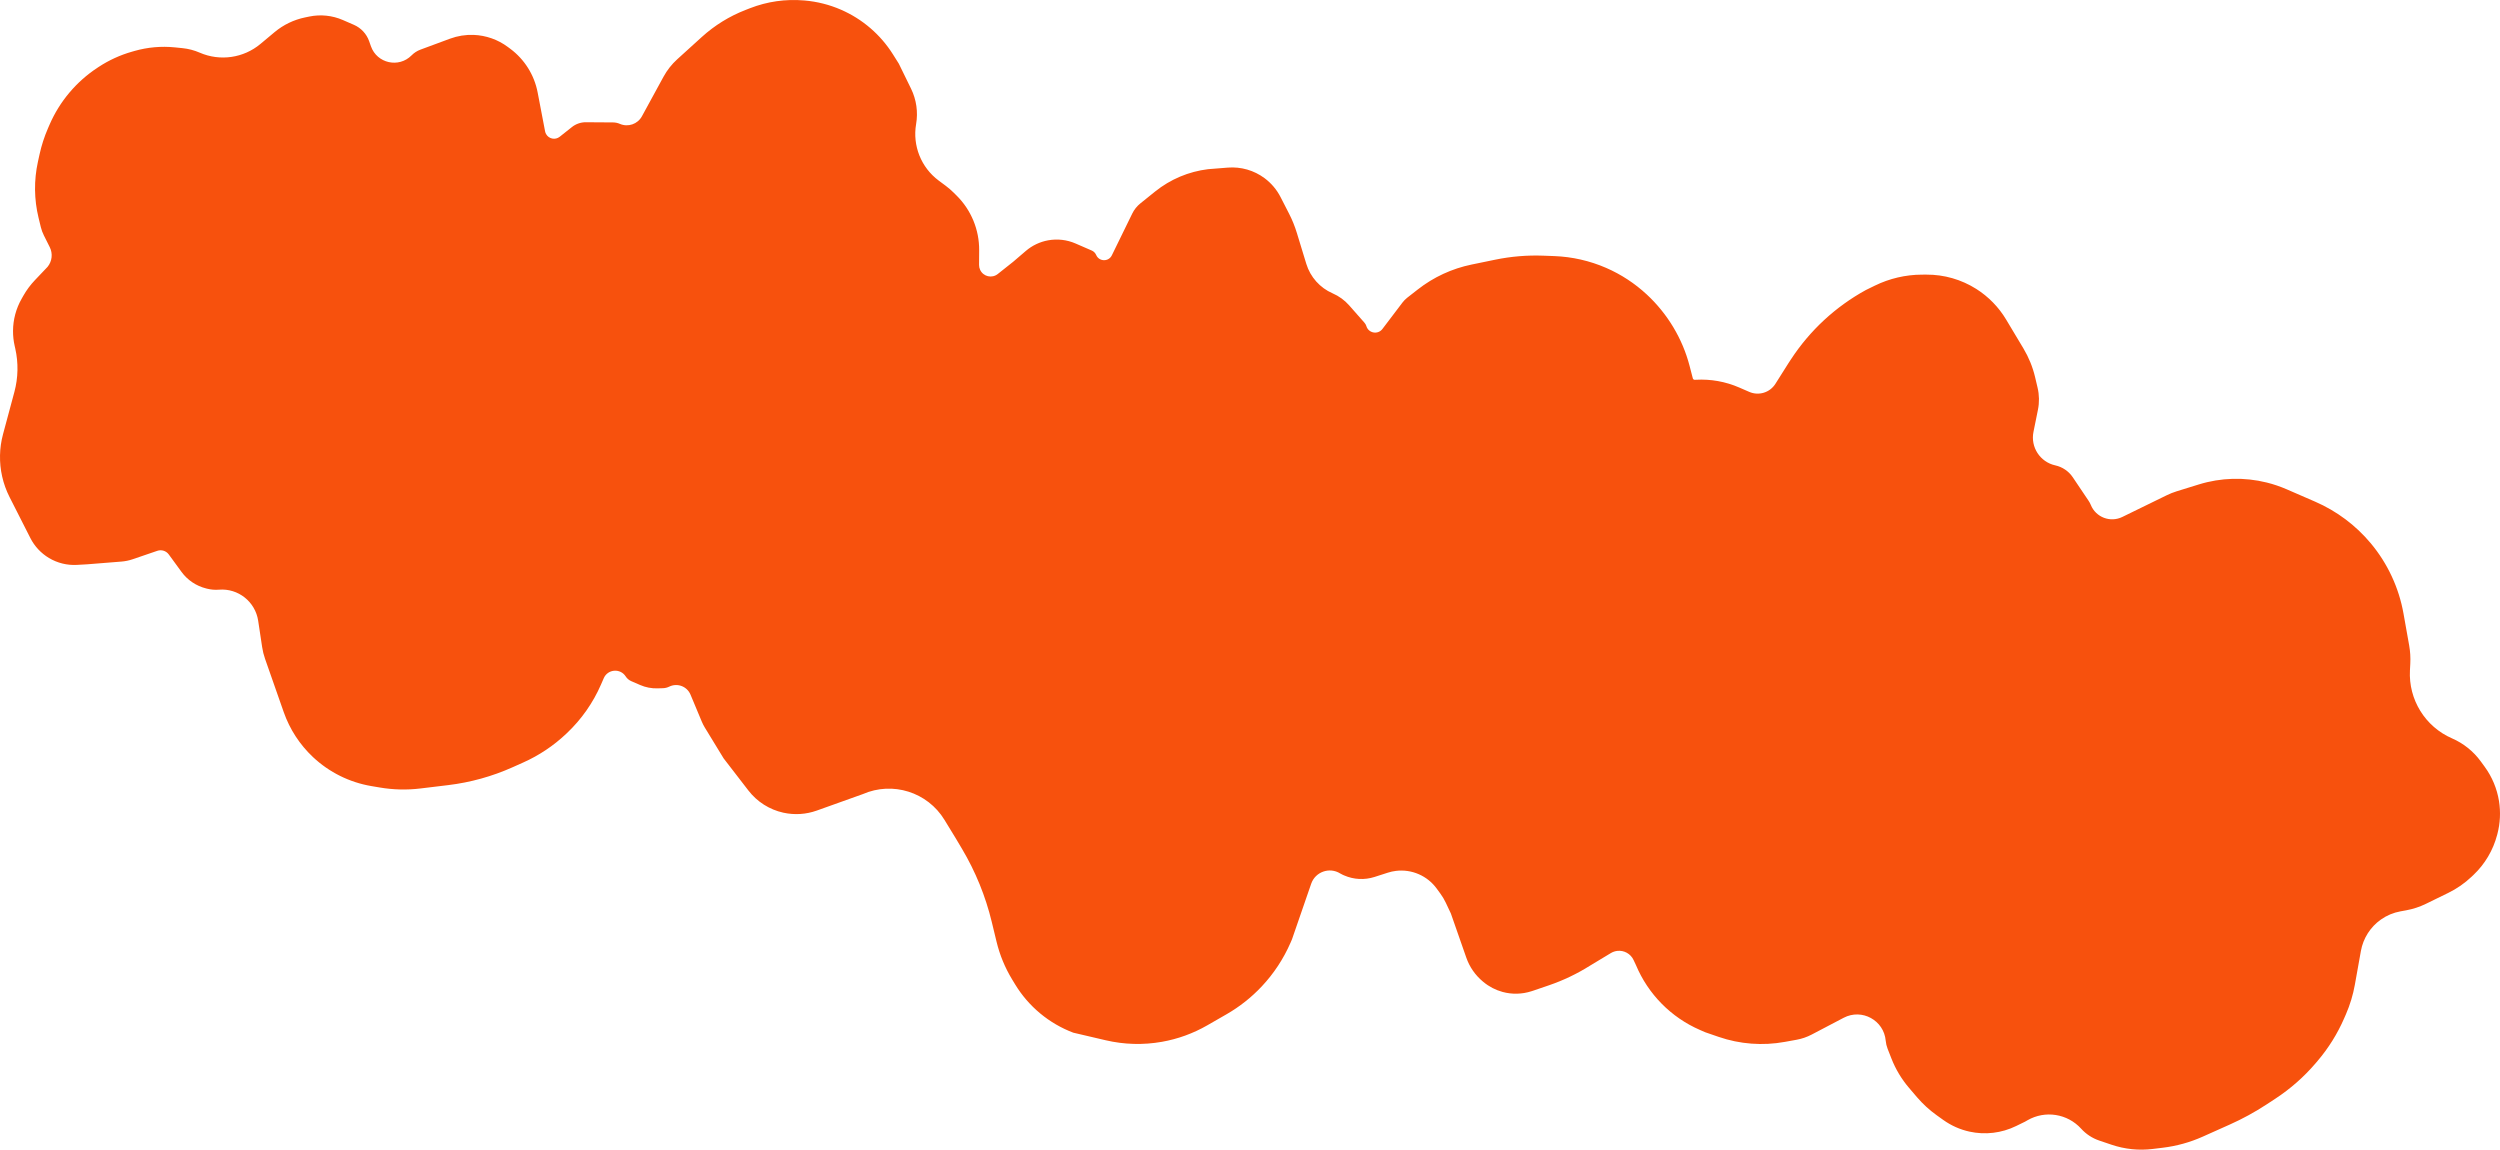 <?xml version="1.0" encoding="UTF-8"?> <svg xmlns="http://www.w3.org/2000/svg" viewBox="0 0 208.594 95.923" fill="none"> <path d="M8.238 5.581L8.144 5.643C6.372 6.804 4.979 8.458 4.135 10.401L4.007 10.695C3.699 11.405 3.46 12.144 3.295 12.9L3.162 13.508C2.825 15.046 2.844 16.641 3.217 18.171L3.407 18.953C3.465 19.189 3.548 19.417 3.657 19.633L4.153 20.625C4.42 21.16 4.348 21.803 3.969 22.265L2.909 23.38C2.537 23.771 2.214 24.206 1.948 24.676L1.802 24.934C1.339 25.748 1.093 26.668 1.087 27.605C1.084 28.023 1.129 28.44 1.221 28.847L1.273 29.08C1.543 30.277 1.518 31.522 1.199 32.707L0.252 36.231C-0.058 37.383 -0.082 38.594 0.18 39.759C0.314 40.354 0.521 40.929 0.797 41.473L2.533 44.893C2.883 45.583 3.421 46.159 4.085 46.557C4.789 46.978 5.602 47.179 6.421 47.133L7.27 47.085L10.137 46.856C10.453 46.831 10.764 46.766 11.064 46.664L13.124 45.96C13.475 45.839 13.863 45.962 14.082 46.261L15.145 47.717C15.646 48.404 16.374 48.893 17.2 49.098L17.29 49.121C17.611 49.201 17.943 49.228 18.273 49.201C19.875 49.073 21.303 50.207 21.542 51.797L21.872 53.987C21.922 54.324 22.004 54.655 22.117 54.976L23.674 59.419C24.175 60.848 25.014 62.136 26.118 63.172C27.469 64.439 29.162 65.279 30.988 65.589L31.694 65.708C32.813 65.898 33.953 65.925 35.08 65.788L37.399 65.508C39.251 65.284 41.059 64.783 42.762 64.021L43.663 63.618C44.981 63.029 46.191 62.22 47.24 61.228L47.309 61.162C48.518 60.018 49.484 58.64 50.147 57.113L50.376 56.587C50.707 55.824 51.757 55.739 52.207 56.44C52.318 56.613 52.479 56.75 52.668 56.832L53.414 57.156C53.869 57.354 54.363 57.449 54.859 57.435L55.31 57.422C55.495 57.417 55.677 57.372 55.843 57.29C56.515 56.962 57.324 57.267 57.613 57.956L58.558 60.216C58.629 60.384 58.712 60.547 58.807 60.703L60.378 63.277L62.447 65.96C63.172 66.899 64.203 67.554 65.362 67.809C66.29 68.013 67.256 67.952 68.151 67.632L71.992 66.258C74.481 65.171 77.391 66.089 78.805 68.408L79.764 69.978L80.271 70.831C81.395 72.724 82.23 74.774 82.748 76.914L83.151 78.58C83.42 79.69 83.859 80.752 84.453 81.728L84.699 82.133C85.822 83.98 87.53 85.399 89.552 86.164L92.26 86.798C93.798 87.158 95.394 87.202 96.949 86.926C98.28 86.691 99.559 86.226 100.731 85.552L102.342 84.626C103.429 84.001 104.417 83.219 105.275 82.306C106.282 81.236 107.095 80 107.681 78.652L107.801 78.374L108.937 75.084L109.402 73.738C109.746 72.742 110.925 72.323 111.82 72.878C111.888 72.92 111.958 72.957 112.031 72.989L112.161 73.046C112.961 73.393 113.86 73.437 114.69 73.17L115.797 72.814C116.019 72.742 116.247 72.692 116.479 72.664C117.794 72.505 119.092 73.069 119.873 74.138L120.189 74.571C120.361 74.807 120.51 75.058 120.634 75.322L121.058 76.222L122.345 79.905C122.615 80.679 123.091 81.365 123.721 81.89L123.772 81.932C124.239 82.322 124.786 82.606 125.374 82.766C126.162 82.979 126.995 82.959 127.773 82.709L127.946 82.653L129.24 82.211C130.441 81.8 131.589 81.251 132.662 80.575L134.406 79.523C134.567 79.426 134.747 79.364 134.934 79.341C135.504 79.272 136.054 79.576 136.299 80.096L136.499 80.522C137.516 82.95 139.431 84.891 141.845 85.939L142.279 86.128L143.396 86.513C145.173 87.125 147.078 87.27 148.926 86.932L149.906 86.754C150.344 86.674 150.768 86.528 151.163 86.321L153.834 84.92C155.352 84.125 157.191 85.13 157.34 86.837C157.36 87.065 157.413 87.289 157.496 87.502L157.819 88.327C158.167 89.214 158.66 90.037 159.279 90.762L159.939 91.536C160.43 92.11 160.988 92.622 161.602 93.06L162.152 93.453C162.805 93.918 163.544 94.247 164.327 94.42C165.639 94.709 167.011 94.545 168.218 93.954L168.961 93.591L169.176 93.468C170.647 92.626 172.505 92.92 173.645 94.174C174.058 94.629 174.579 94.971 175.161 95.167L176.183 95.513C177.284 95.886 178.454 96.007 179.608 95.867L180.458 95.764C181.606 95.625 182.727 95.315 183.784 94.842L186.048 93.829C187.116 93.352 188.143 92.79 189.121 92.149L189.86 91.665C191.116 90.841 192.248 89.842 193.223 88.699L193.372 88.523C194.284 87.453 195.032 86.253 195.592 84.963L195.741 84.622C196.083 83.834 196.332 83.01 196.483 82.165L196.987 79.35C197.177 78.288 197.778 77.344 198.66 76.723C199.146 76.381 199.7 76.148 200.285 76.042L200.768 75.954C201.338 75.849 201.892 75.668 202.413 75.413L204.28 74.5C204.991 74.152 205.645 73.699 206.22 73.155L206.375 73.008C207.335 72.1 208.021 70.941 208.355 69.662L208.378 69.576C208.611 68.683 208.657 67.751 208.51 66.839C208.344 65.803 207.934 64.822 207.315 63.975L206.986 63.524C206.373 62.684 205.546 62.023 204.592 61.608C202.352 60.635 200.951 58.372 201.08 55.933L201.109 55.373C201.136 54.866 201.105 54.358 201.016 53.857L200.542 51.192C200.158 49.035 199.218 47.017 197.815 45.335C196.559 43.83 194.968 42.639 193.17 41.858L190.786 40.822C190.25 40.59 189.697 40.402 189.13 40.261C187.262 39.796 185.302 39.852 183.464 40.421L181.617 40.993C181.333 41.081 181.056 41.191 180.788 41.322L177.08 43.134C176.079 43.624 174.873 43.164 174.453 42.132C174.403 42.01 174.341 41.894 174.267 41.785L172.949 39.824C172.607 39.317 172.084 38.96 171.487 38.829C170.22 38.55 169.41 37.307 169.668 36.035L170.041 34.189C170.164 33.582 170.154 32.956 170.012 32.353L169.805 31.474C169.606 30.632 169.279 29.825 168.835 29.082L167.386 26.662C166.768 25.629 165.916 24.755 164.899 24.11C163.655 23.322 162.212 22.907 160.74 22.914L160.357 22.915C158.998 22.921 157.657 23.234 156.436 23.831L155.684 24.199C153.156 25.585 151.009 27.572 149.432 29.986L149.208 30.328L148.134 32.028C147.672 32.758 146.748 33.042 145.957 32.699L145.111 32.331C143.975 31.838 142.739 31.617 141.503 31.686L141.415 31.691C141.335 31.695 141.264 31.643 141.244 31.566L140.976 30.534C140.386 28.257 139.129 26.172 137.405 24.573C136.412 23.651 135.255 22.891 134.013 22.352C132.644 21.757 131.175 21.423 129.684 21.367L128.774 21.333C127.426 21.283 126.076 21.395 124.755 21.668L122.789 22.073C121.152 22.41 119.615 23.121 118.299 24.151L117.413 24.843C117.265 24.959 117.133 25.093 117.019 25.243L115.346 27.449C114.969 27.946 114.189 27.807 114.007 27.211C113.975 27.107 113.921 27.011 113.849 26.929L112.573 25.481C112.191 25.048 111.719 24.705 111.189 24.475C110.134 24.016 109.332 23.118 108.995 22.016L108.205 19.43C108.036 18.876 107.818 18.337 107.553 17.822L106.844 16.439C106.527 15.821 106.073 15.284 105.516 14.869C104.633 14.211 103.54 13.897 102.443 13.985L100.802 14.116C99.183 14.312 97.652 14.958 96.381 15.98L95.151 16.97C94.865 17.2 94.633 17.49 94.472 17.82L92.768 21.307C92.498 21.858 91.707 21.84 91.463 21.277C91.391 21.109 91.258 20.975 91.091 20.903L89.738 20.315C89.02 20.003 88.225 19.912 87.454 20.052C86.768 20.177 86.126 20.482 85.595 20.936L84.539 21.84L83.251 22.863C82.765 23.249 82.046 23.081 81.782 22.519C81.721 22.389 81.69 22.247 81.691 22.103L81.699 20.878C81.71 19.169 81.034 17.528 79.822 16.323L79.563 16.066C79.36 15.864 79.142 15.677 78.912 15.505L78.32 15.065C76.855 13.974 76.128 12.152 76.438 10.353C76.611 9.348 76.463 8.314 76.015 7.398L74.995 5.313L74.507 4.537C73.469 2.885 71.956 1.586 70.166 0.808C69.207 0.391 68.186 0.133 67.144 0.042L67.089 0.038C65.557 -0.095 64.014 0.126 62.581 0.684L62.198 0.834C60.856 1.356 59.622 2.12 58.556 3.087L56.506 4.947C56.046 5.365 55.659 5.856 55.362 6.402L53.561 9.702C53.203 10.358 52.404 10.633 51.719 10.335C51.54 10.257 51.348 10.217 51.154 10.215L48.884 10.2C48.461 10.197 48.05 10.339 47.719 10.602L46.701 11.41C46.331 11.705 45.785 11.593 45.559 11.178C45.521 11.109 45.495 11.034 45.48 10.957L44.859 7.71C44.58 6.255 43.767 4.956 42.578 4.071L42.373 3.919C41.545 3.302 40.548 2.951 39.515 2.912C38.847 2.887 38.18 2.994 37.552 3.226L35.082 4.141C34.802 4.245 34.548 4.409 34.338 4.622C33.275 5.696 31.455 5.289 30.951 3.864L30.799 3.434C30.583 2.823 30.123 2.33 29.529 2.072L28.603 1.669C27.724 1.288 26.749 1.186 25.81 1.38L25.457 1.453C24.52 1.646 23.646 2.067 22.912 2.68L21.733 3.665C20.319 4.847 18.358 5.129 16.667 4.395C16.206 4.194 15.715 4.066 15.214 4.016L14.581 3.952C13.456 3.839 12.32 3.94 11.233 4.249L11.017 4.311C10.032 4.591 9.095 5.02 8.238 5.581Z" fill="#F7510D"></path> </svg> 